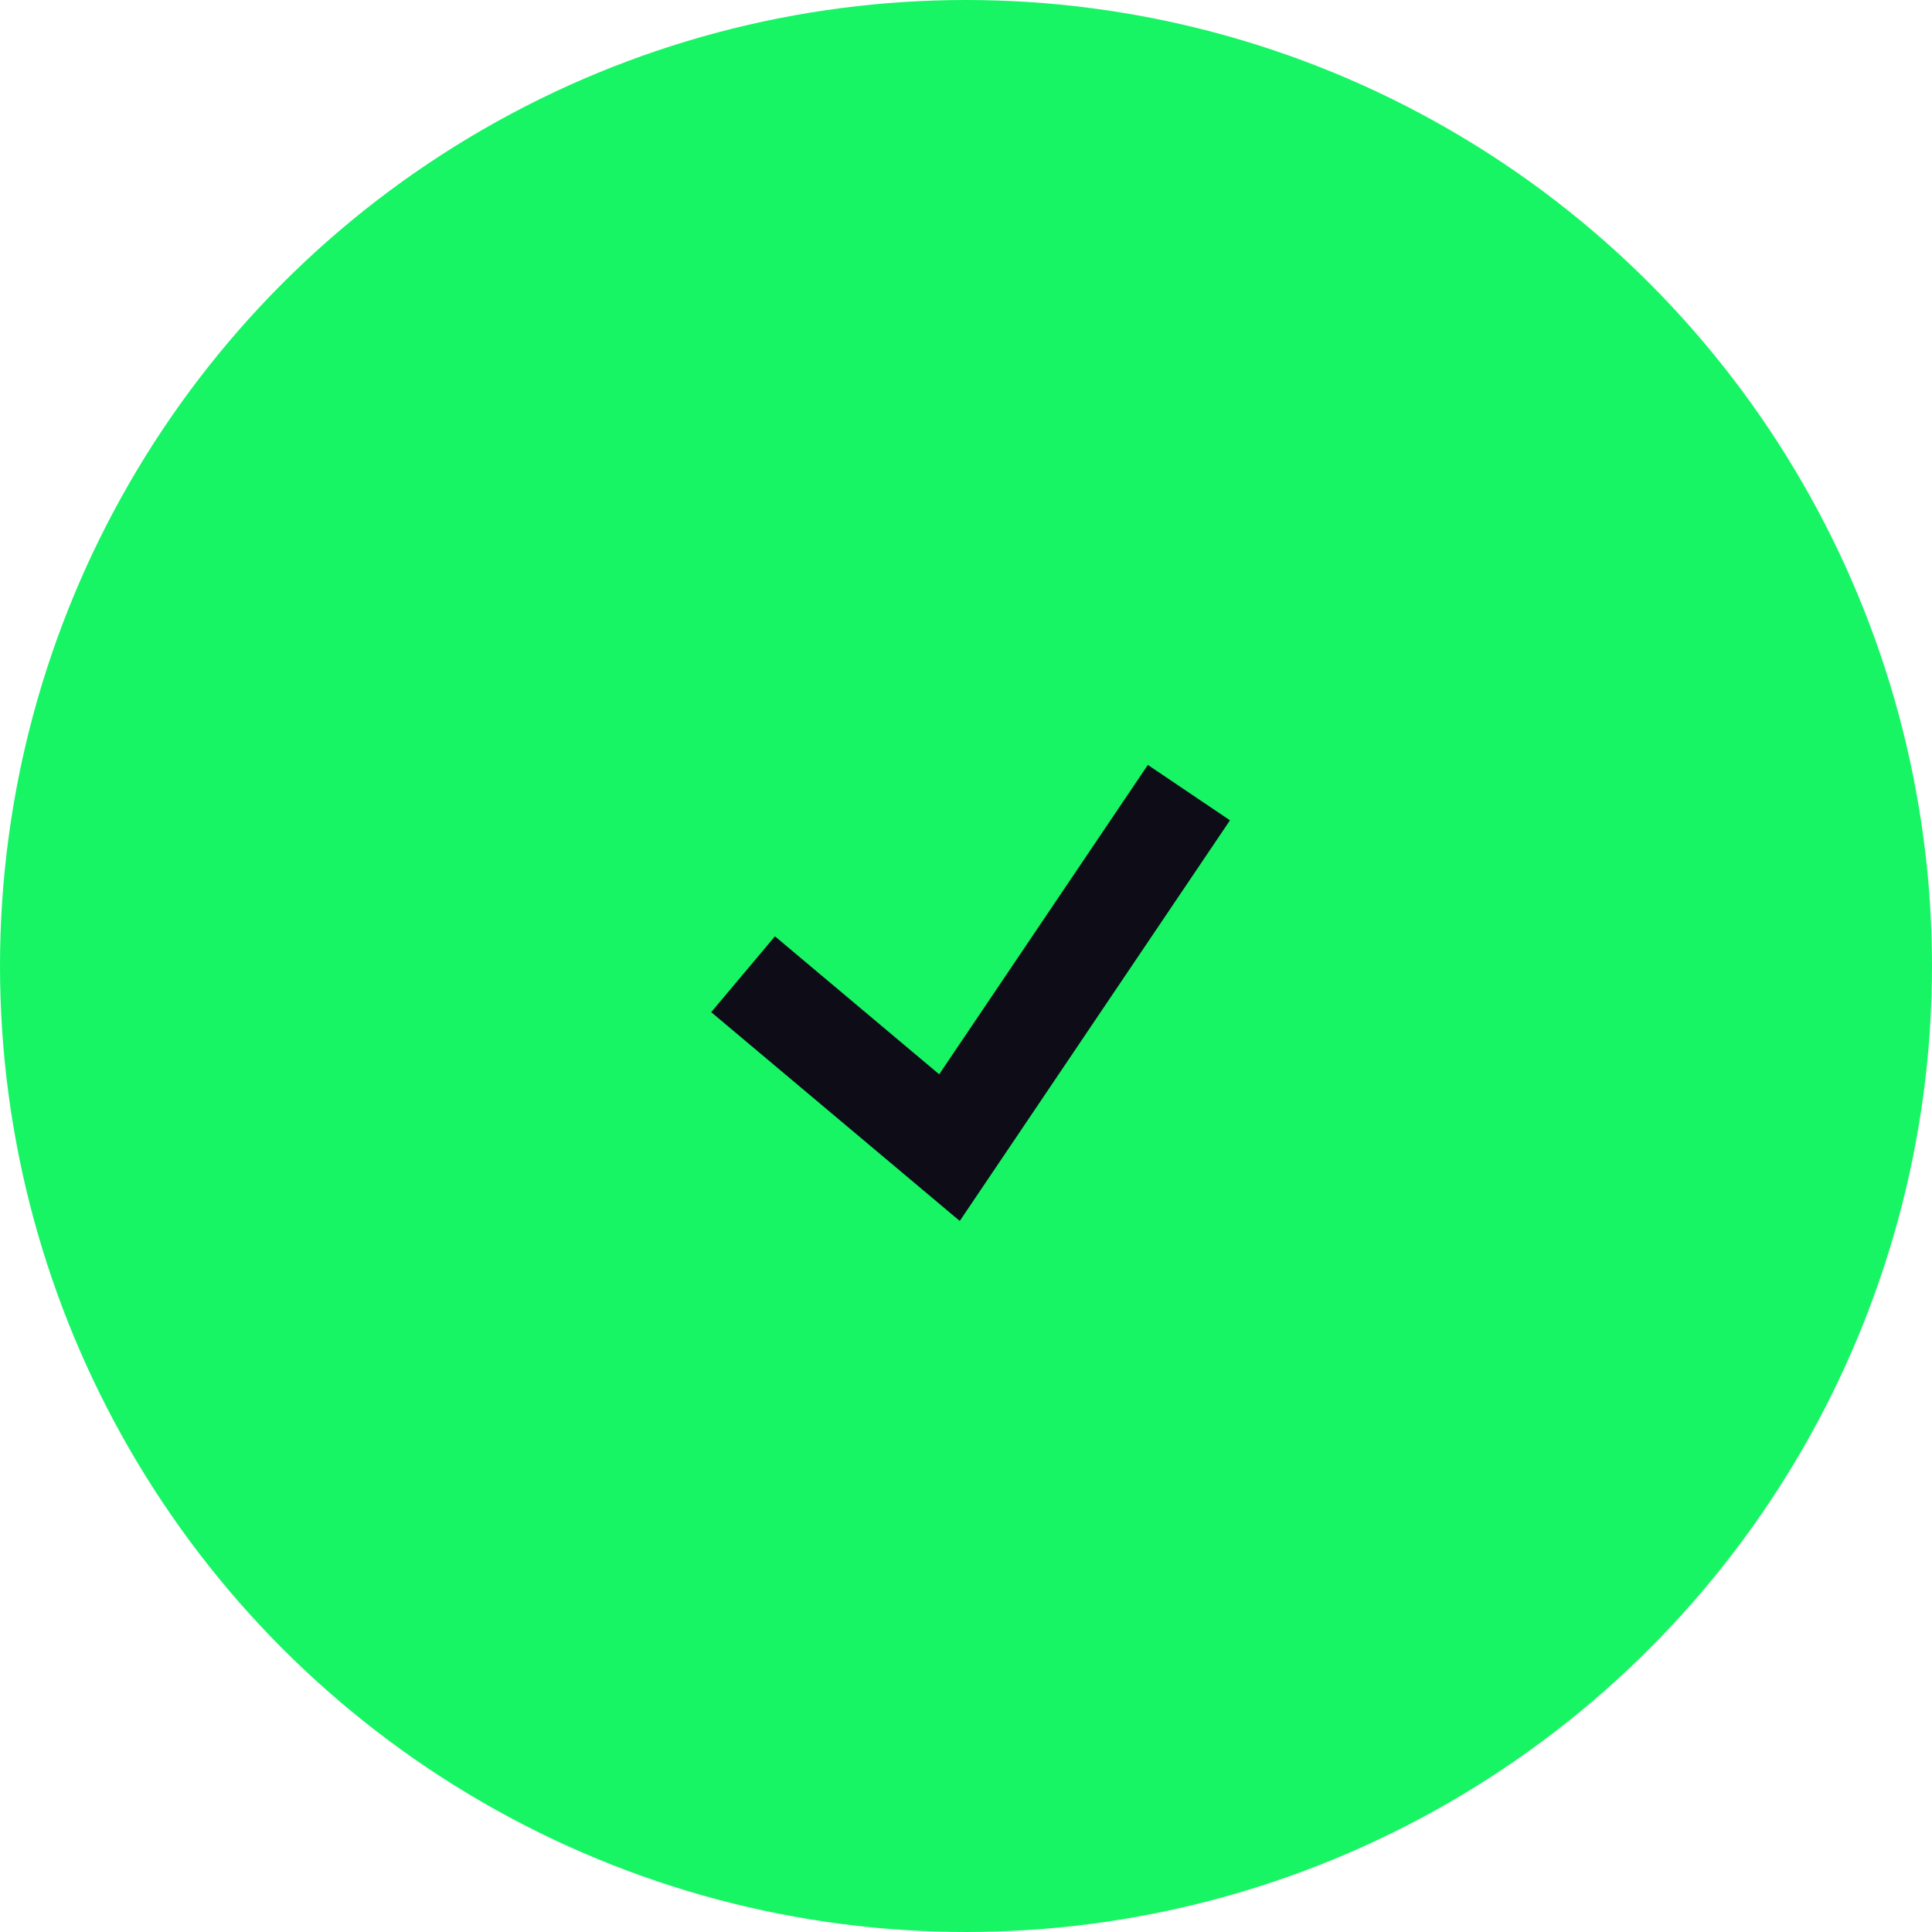 <svg width="78" height="78" viewBox="0 0 78 78" fill="none" xmlns="http://www.w3.org/2000/svg">
<circle cx="39" cy="39" r="39" fill="#17F565"/>
<path d="M30 39.333L38.333 46.333L48 32" stroke="#0E0D17" stroke-width="4"/>
</svg>
